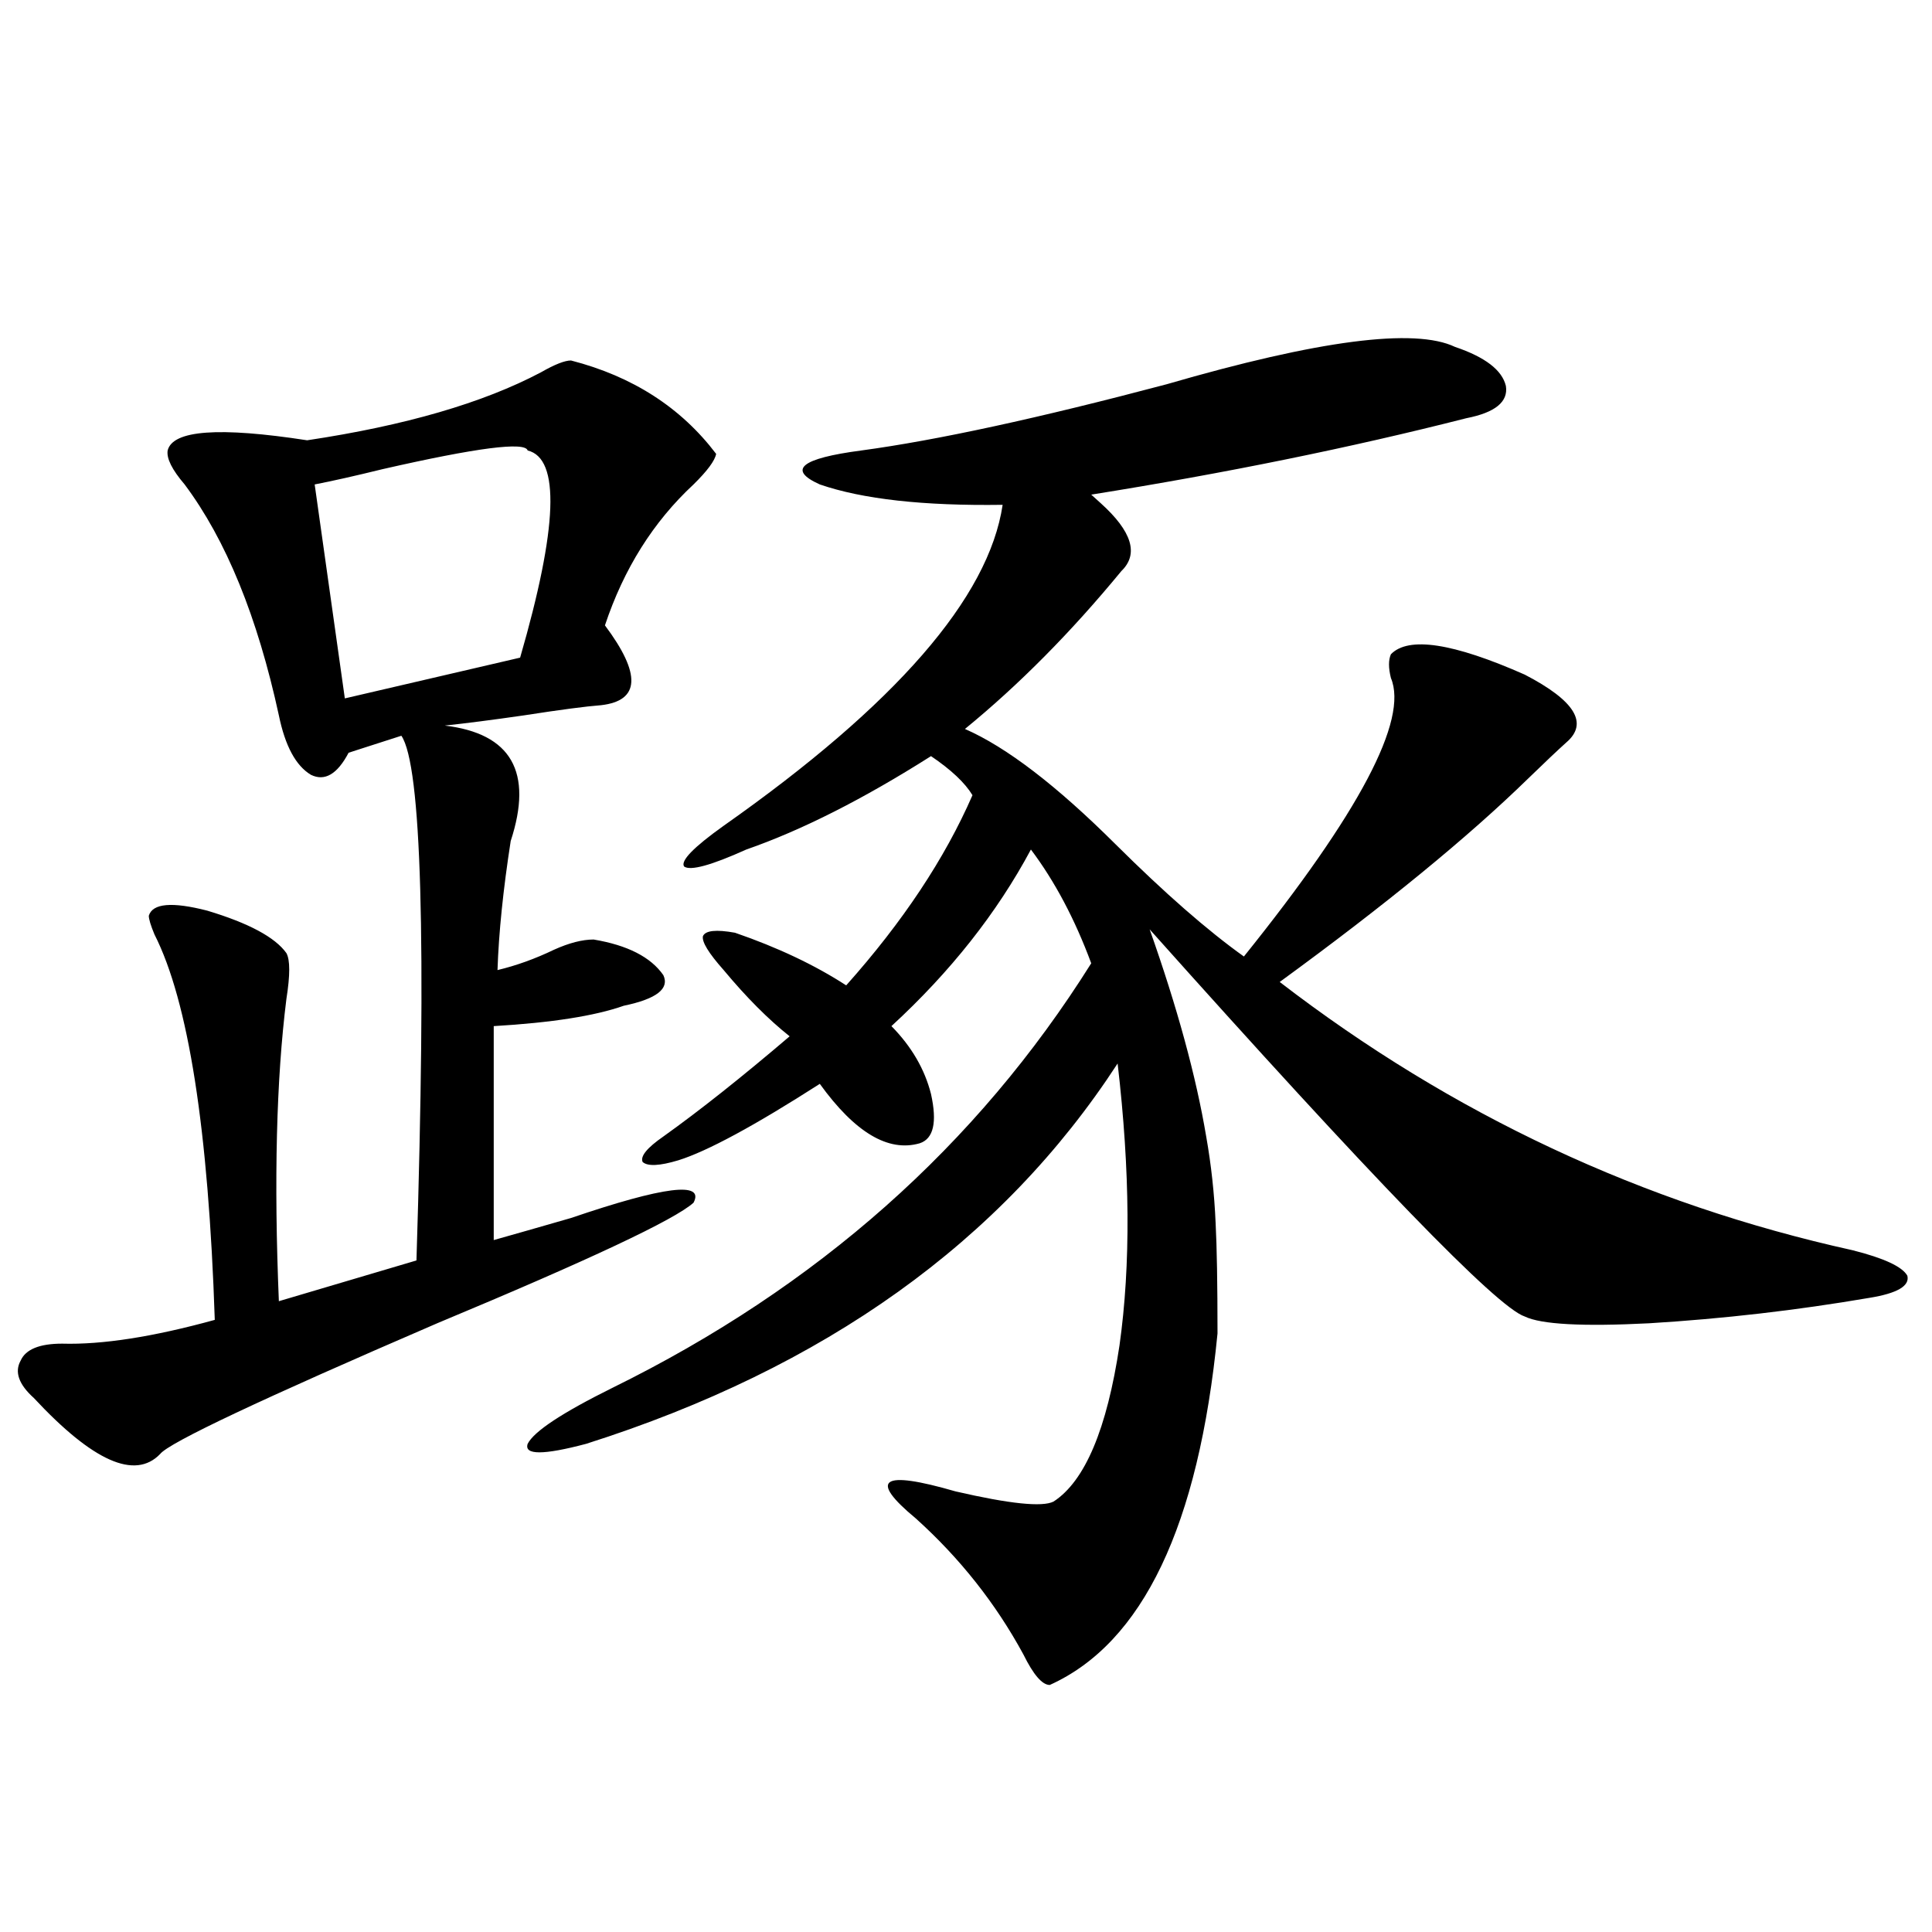 <?xml version="1.0" encoding="utf-8"?>
<!-- Generator: Adobe Illustrator 16.0.0, SVG Export Plug-In . SVG Version: 6.00 Build 0)  -->
<!DOCTYPE svg PUBLIC "-//W3C//DTD SVG 1.1//EN" "http://www.w3.org/Graphics/SVG/1.1/DTD/svg11.dtd">
<svg version="1.1" id="图层_1" xmlns="http://www.w3.org/2000/svg" xmlns:xlink="http://www.w3.org/1999/xlink" x="0px" y="0px"
	 width="1000px" height="1000px" viewBox="0 0 1000 1000" enable-background="new 0 0 1000 1000" xml:space="preserve">
<path d="M295.554,186.586c31.859,8.212,56.904,24.321,75.12,48.34c-0.655,3.516-4.558,8.789-11.707,15.82
	c-20.822,19.336-36.097,43.657-45.853,72.949c18.856,25.2,18.201,38.974-1.951,41.309c-7.805,0.591-21.143,2.349-39.999,5.273
	c-16.265,2.349-29.923,4.106-40.975,5.273c34.466,4.106,45.853,24.032,34.146,59.766c-3.902,25.2-6.188,47.461-6.829,66.797
	c9.756-2.335,19.512-5.851,29.268-10.547c7.805-3.516,14.634-5.273,20.487-5.273c17.561,2.938,29.588,9.091,36.097,18.457
	c3.247,7.031-3.582,12.305-20.487,15.82c-14.969,5.273-37.407,8.789-67.315,10.547v110.742c10.396-2.925,23.734-6.729,39.999-11.426
	c48.124-16.397,69.267-19.034,63.413-7.91c-9.756,8.789-53.992,29.595-132.68,62.402c-91.064,39.263-138.868,61.825-143.411,67.676
	c-13.018,13.485-34.801,3.817-65.364-29.004c-7.805-7.031-10.091-13.472-6.829-19.336c2.592-5.851,9.756-8.789,21.463-8.789
	c20.808,0.591,47.148-3.516,79.022-12.305c-3.262-98.438-13.658-164.933-31.219-199.512c-1.951-4.683-2.927-7.91-2.927-9.668
	c1.951-6.44,12.027-7.319,30.243-2.637c21.463,6.454,35.121,13.774,40.975,21.973c1.951,3.516,1.951,11.426,0,23.73
	c-5.213,41.61-6.509,93.755-3.902,156.445l71.218-21.094c5.198-165.812,2.592-256.339-7.805-271.582l-27.316,8.789
	c-5.854,11.138-12.362,14.941-19.512,11.426c-7.805-4.683-13.338-14.941-16.585-30.762c-11.066-50.977-27.316-90.815-48.779-119.531
	c-6.509-7.608-9.436-13.472-8.78-17.578c2.592-10.547,26.661-12.305,72.193-5.273c50.73-7.608,91.05-19.336,120.973-35.156
	C287.094,188.646,292.292,186.586,295.554,186.586z M273.115,233.168c-1.311-4.683-26.341-1.456-75.12,9.668
	c-14.313,3.516-26.021,6.152-35.121,7.91l15.609,110.742l90.729-21.094C288.725,273.021,290.021,237.274,273.115,233.168z
	 M753.104,179.555c15.609,5.273,24.39,12.017,26.341,20.215c1.296,8.212-5.533,13.774-20.487,16.699
	c-59.846,15.243-124.555,28.427-194.142,39.551c1.296,1.181,2.927,2.637,4.878,4.395c16.25,14.653,19.832,26.367,10.731,35.156
	c-26.021,31.641-53.017,58.887-80.974,81.738c21.463,9.38,47.469,29.306,78.047,59.766c25.365,25.2,47.469,44.536,66.34,58.008
	c59.831-74.405,85.196-122.456,76.096-144.141c-1.311-5.273-1.311-9.366,0-12.305c9.101-9.366,32.194-5.851,69.267,10.547
	c26.006,13.485,33.17,25.2,21.463,35.156c-4.558,4.106-11.066,10.259-19.512,18.457c-31.219,30.474-74.145,65.63-128.777,105.469
	c89.099,68.555,187.953,114.849,296.578,138.867c16.25,4.106,25.686,8.501,28.292,13.184c1.296,5.273-5.213,9.091-19.512,11.426
	c-37.728,6.454-75.775,10.849-114.144,13.184c-34.48,1.758-55.943,0.591-64.389-3.516c-14.313-4.683-79.022-71.479-194.142-200.391
	c14.299,40.43,24.055,76.177,29.268,107.227c2.592,14.653,4.223,29.595,4.878,44.824c0.641,12.305,0.976,31.353,0.976,57.129
	c-9.756,99.618-38.703,160.249-86.827,181.934c-3.902,0-8.46-5.273-13.658-15.82c-14.313-26.367-32.85-49.796-55.608-70.313
	c-24.725-20.503-17.896-25.187,20.487-14.063c27.957,6.454,44.877,8.212,50.73,5.273c16.25-10.547,27.637-37.491,34.146-80.859
	c5.854-41.597,5.519-90.226-0.976-145.898c-59.846,91.997-151.551,157.626-275.115,196.875c-22.118,5.864-32.194,5.864-30.243,0
	c3.247-6.44,17.881-16.108,43.901-29.004c106.004-52.144,188.608-125.382,247.799-219.727c-8.46-22.852-18.871-42.476-31.219-58.887
	c-17.561,32.821-41.63,63.281-72.193,91.406c10.396,10.547,17.226,22.274,20.487,35.156c3.247,14.653,1.296,23.153-5.854,25.488
	c-16.265,4.696-33.505-5.562-51.706-30.762c-33.825,21.685-58.215,34.868-73.169,39.551c-9.756,2.938-15.944,3.228-18.536,0.879
	c-1.311-2.925,2.271-7.319,10.731-13.184c18.856-13.472,40.64-30.762,65.364-51.855c-11.066-8.789-22.438-20.215-34.146-34.277
	c-7.805-8.789-11.387-14.64-10.731-17.578c1.296-2.925,6.829-3.516,16.585-1.758c22.104,7.622,41.295,16.699,57.56,27.246
	c29.268-32.808,51.051-65.616,65.364-98.438c-3.902-6.44-11.066-13.184-21.463-20.215c-35.121,22.274-66.995,38.384-95.607,48.34
	c-18.216,8.212-28.947,11.138-32.194,8.789c-1.951-2.925,4.878-9.956,20.487-21.094c89.099-62.69,137.223-118.062,144.387-166.113
	c-40.975,0.591-72.528-2.925-94.632-10.547c-16.92-7.608-9.756-13.472,21.463-17.578c39.023-5.273,91.705-16.699,158.045-34.277
	C682.526,176.039,732.281,169.599,753.104,179.555z"/>
</svg>

